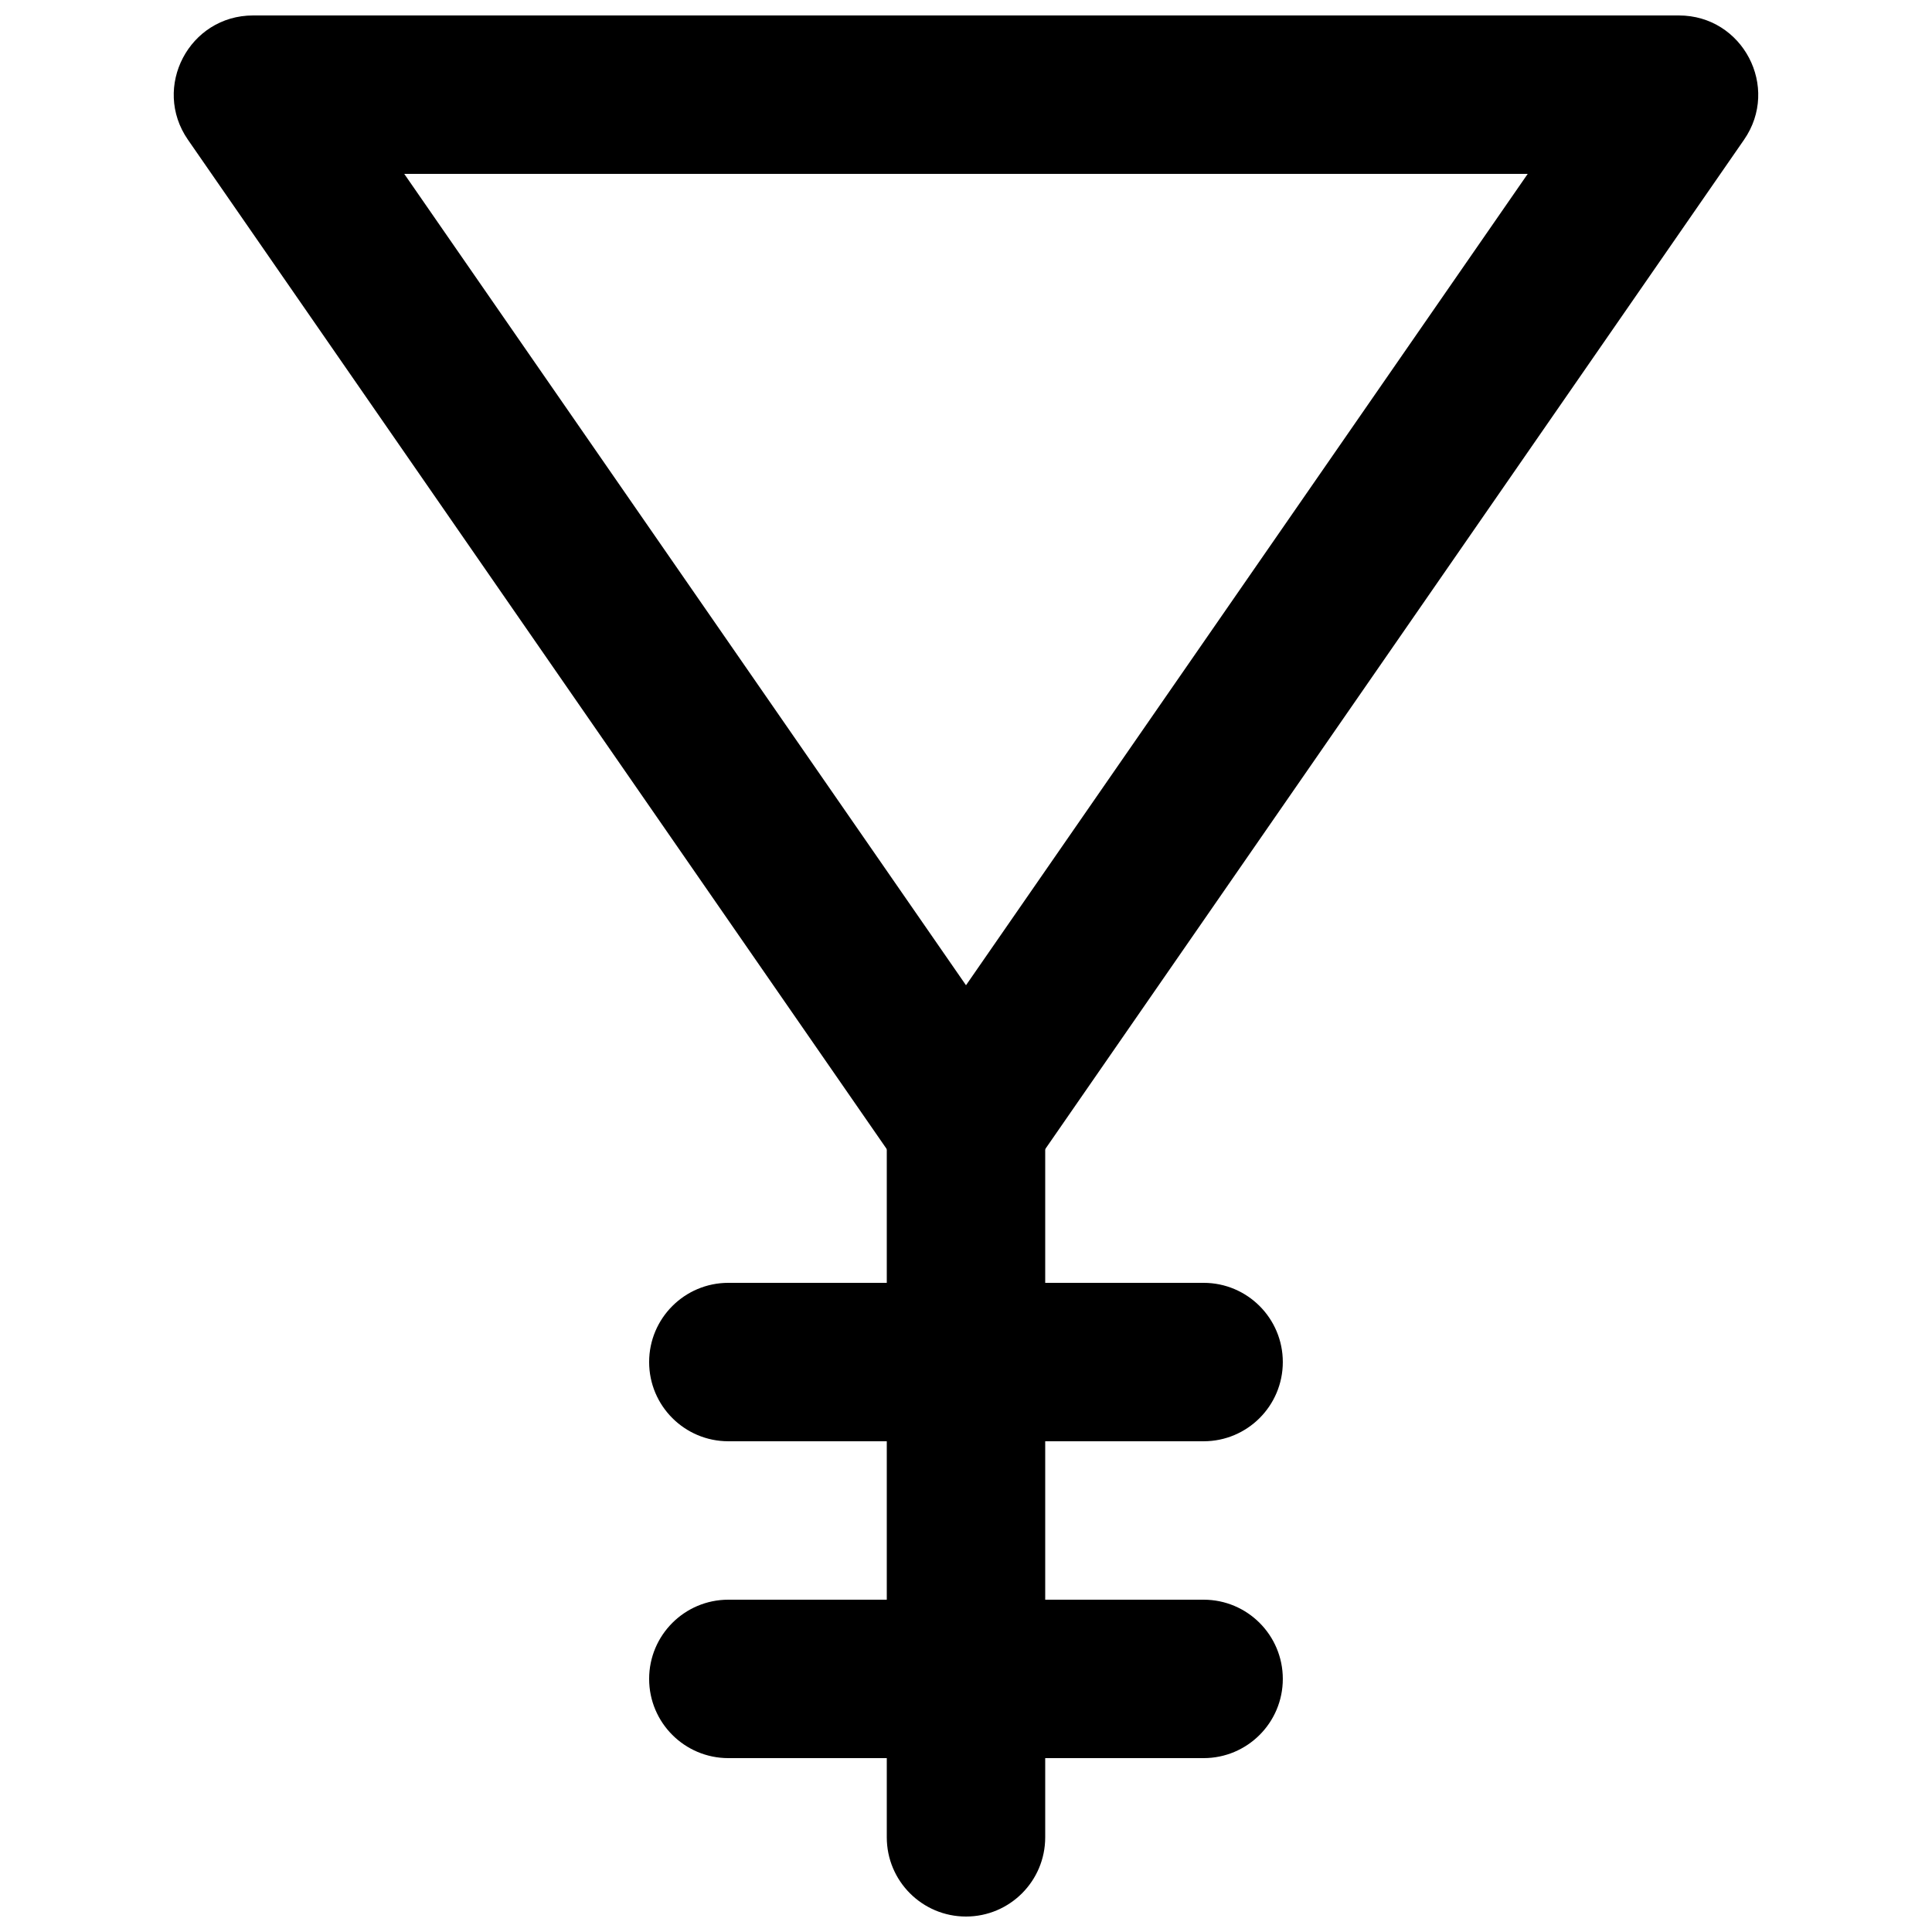 <?xml version="1.0" encoding="UTF-8"?>
<!-- Uploaded to: ICON Repo, www.svgrepo.com, Generator: ICON Repo Mixer Tools -->
<svg width="800px" height="800px" version="1.1" viewBox="144 144 512 512" xmlns="http://www.w3.org/2000/svg">
 <defs>
  <clipPath id="b">
   <path d="m190 148.09h420v314.91h-420z"/>
  </clipPath>
  <clipPath id="a">
   <path d="m379 420h42v231.9h-42z"/>
  </clipPath>
 </defs>
 <g clip-path="url(#b)">
  <path d="m548.86 190.08-148.86 215.02-148.87-215.02zm-337.79-41.984c-16.934 0-26.898 19.02-17.262 32.941l188.93 272.89c8.348 12.059 26.172 12.059 34.52 0l188.93-272.89c9.637-13.922-0.328-32.941-17.262-32.941z" fill-rule="evenodd"/>
 </g>
 <g clip-path="url(#a)">
  <path d="m420.99 630.91v-188.93c0-11.594-9.398-20.992-20.992-20.992s-20.992 9.398-20.992 20.992v188.93c0 11.594 9.398 20.992 20.992 20.992s20.992-9.398 20.992-20.992z" fill-rule="evenodd"/>
 </g>
 <path d="m337.02 609.92h125.95c11.59 0 20.988-9.398 20.988-20.992s-9.398-20.992-20.988-20.992h-125.95c-11.594 0-20.992 9.398-20.992 20.992s9.398 20.992 20.992 20.992z" fill-rule="evenodd"/>
 <path d="m337.02 525.95h125.95c11.59 0 20.988-9.398 20.988-20.992s-9.398-20.992-20.988-20.992h-125.95c-11.594 0-20.992 9.398-20.992 20.992s9.398 20.992 20.992 20.992z" fill-rule="evenodd"/>
</svg>
